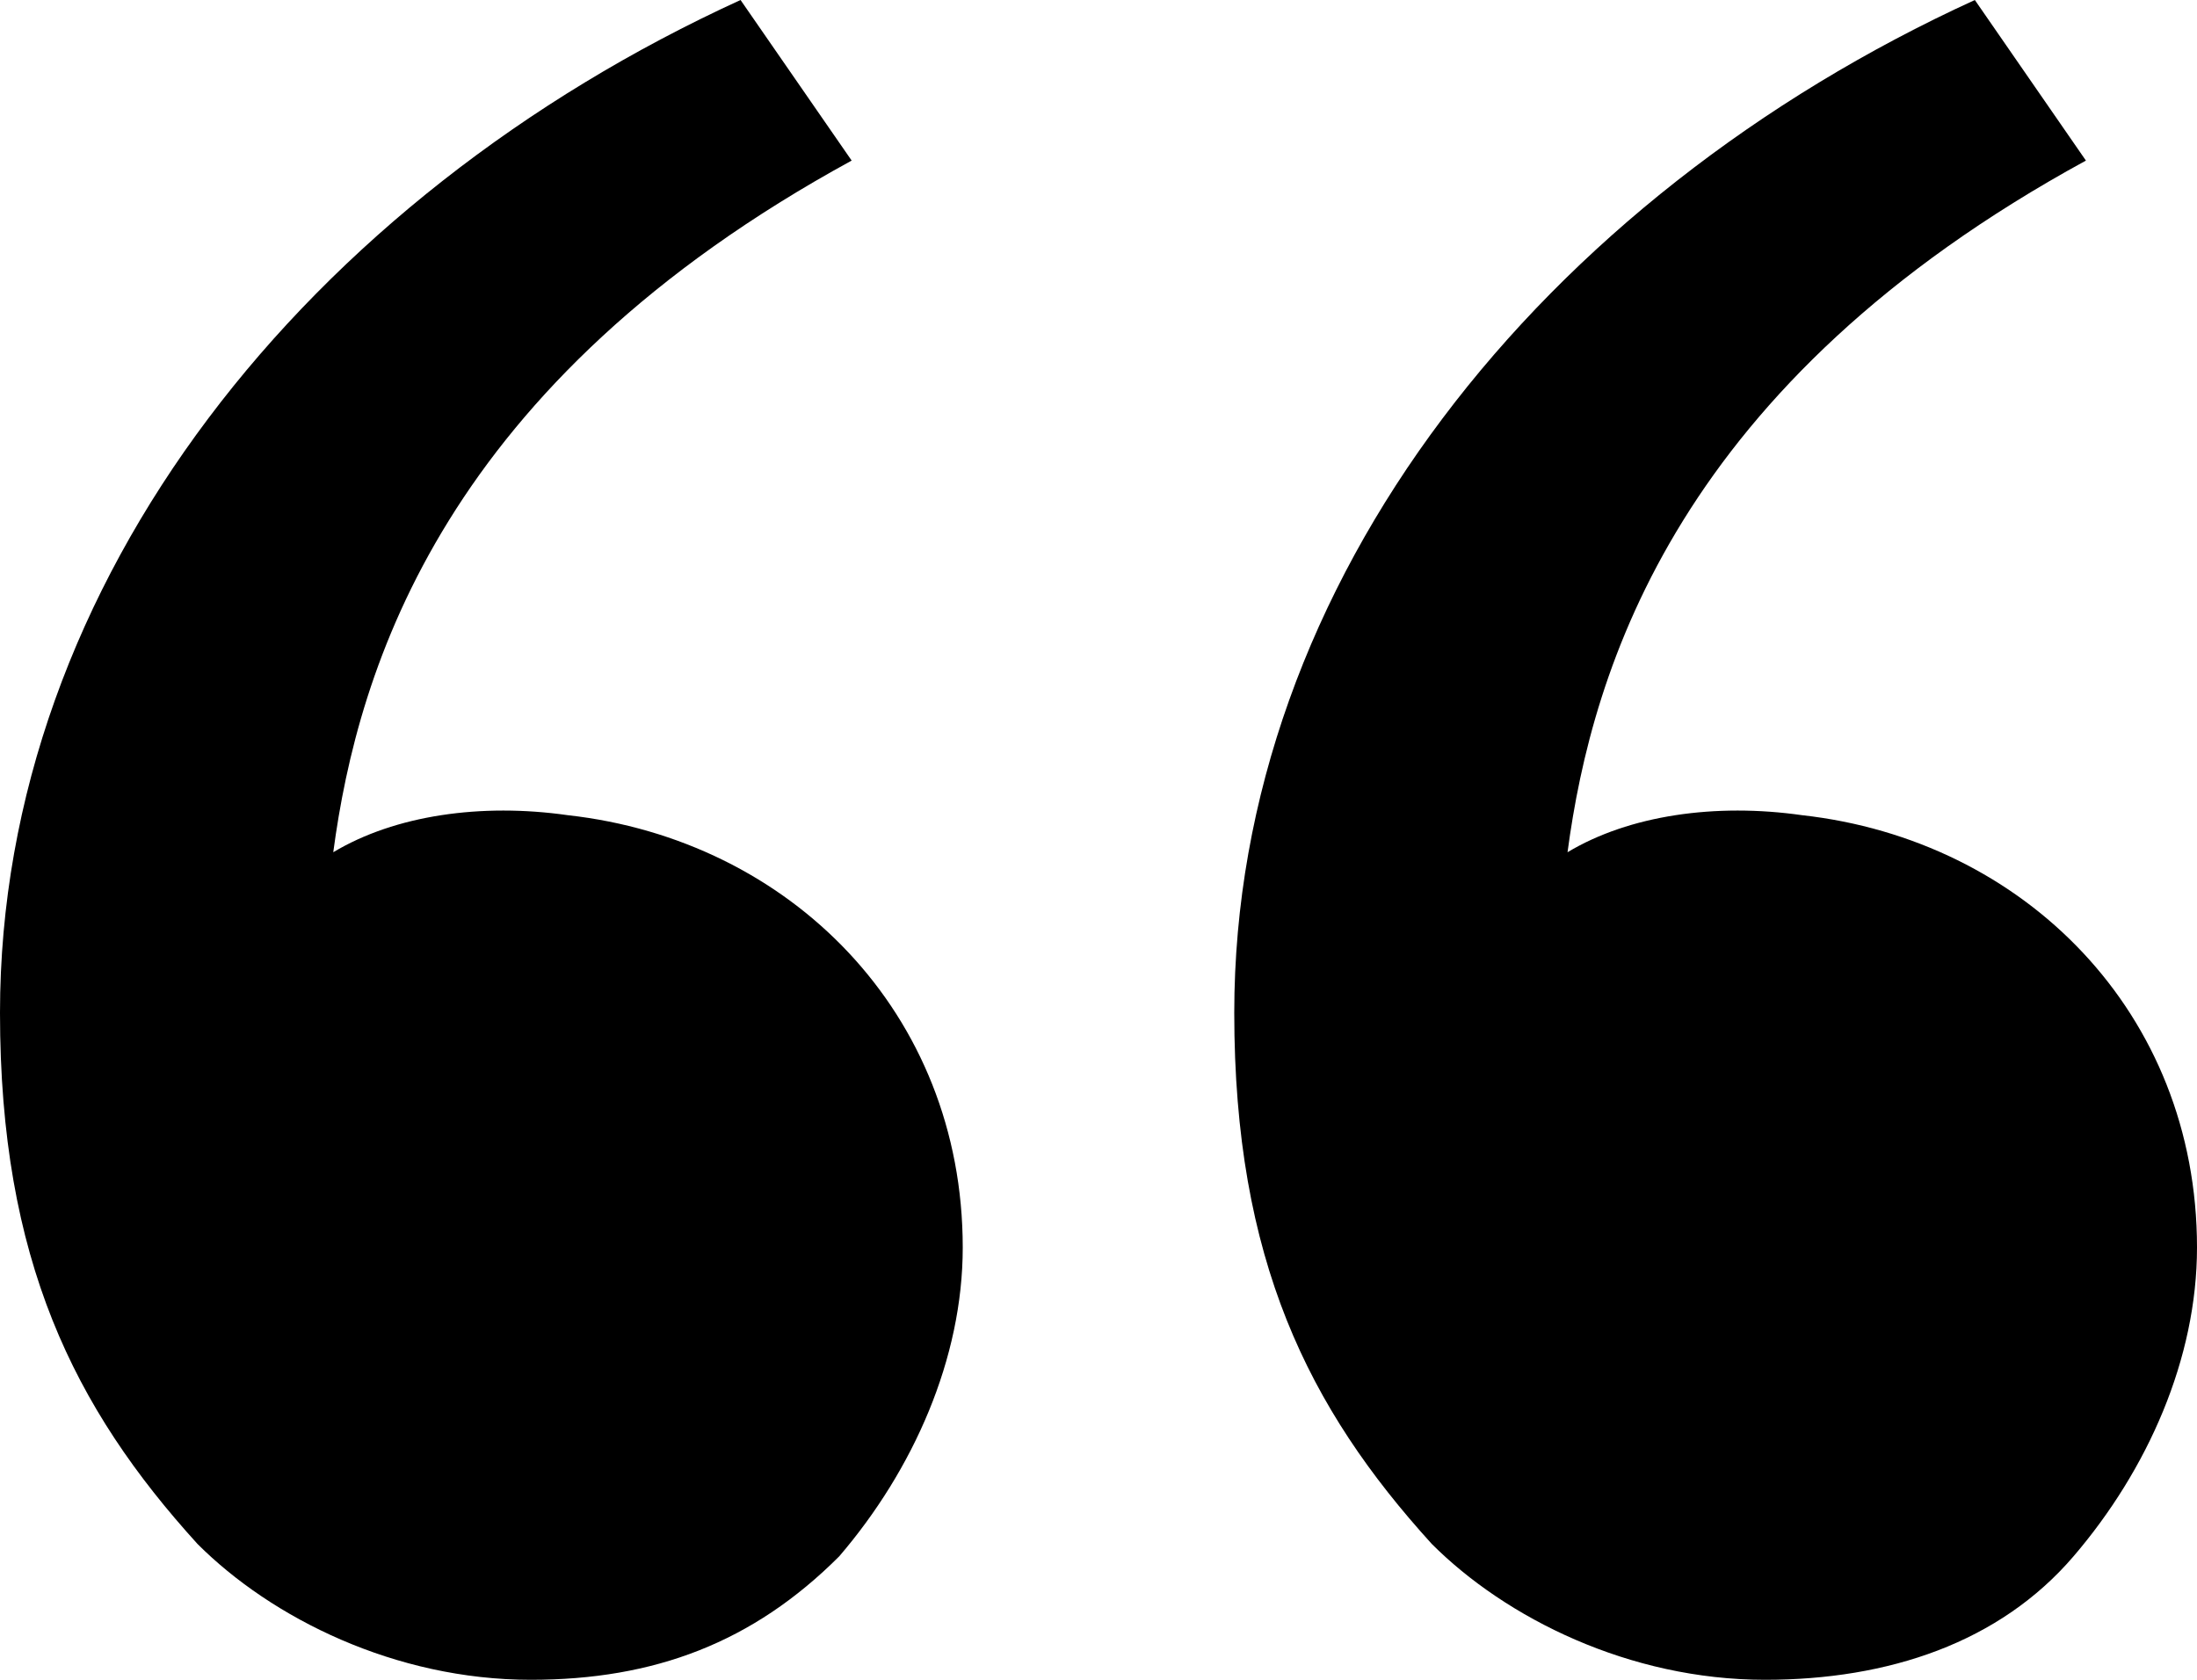 <svg width="68" height="52" viewBox="0 0 68 52" fill="none" xmlns="http://www.w3.org/2000/svg">
<path d="M6.112 47.794C2.292 43.588 0 39 0 31.353C0 17.971 9.551 6.118 22.921 0L26.36 4.971C13.753 11.853 11.079 20.647 10.315 26.382C12.225 25.235 14.899 24.853 17.573 25.235C24.449 26 29.798 31.353 29.798 38.618C29.798 42.059 28.27 45.5 25.977 48.176C23.303 50.853 20.247 52 16.427 52C12.225 52 8.404 50.088 6.112 47.794ZM44.315 47.794C40.494 43.588 38.202 39 38.202 31.353C38.202 17.971 47.753 6.118 61.124 0L64.562 4.971C51.955 11.853 49.281 20.647 48.517 26.382C50.427 25.235 53.101 24.853 55.775 25.235C62.652 26 68 31.353 68 38.618C68 42.059 66.472 45.5 64.18 48.176C61.888 50.853 58.449 52 54.629 52C50.427 52 46.607 50.088 44.315 47.794Z" fill="black"/>
</svg>
